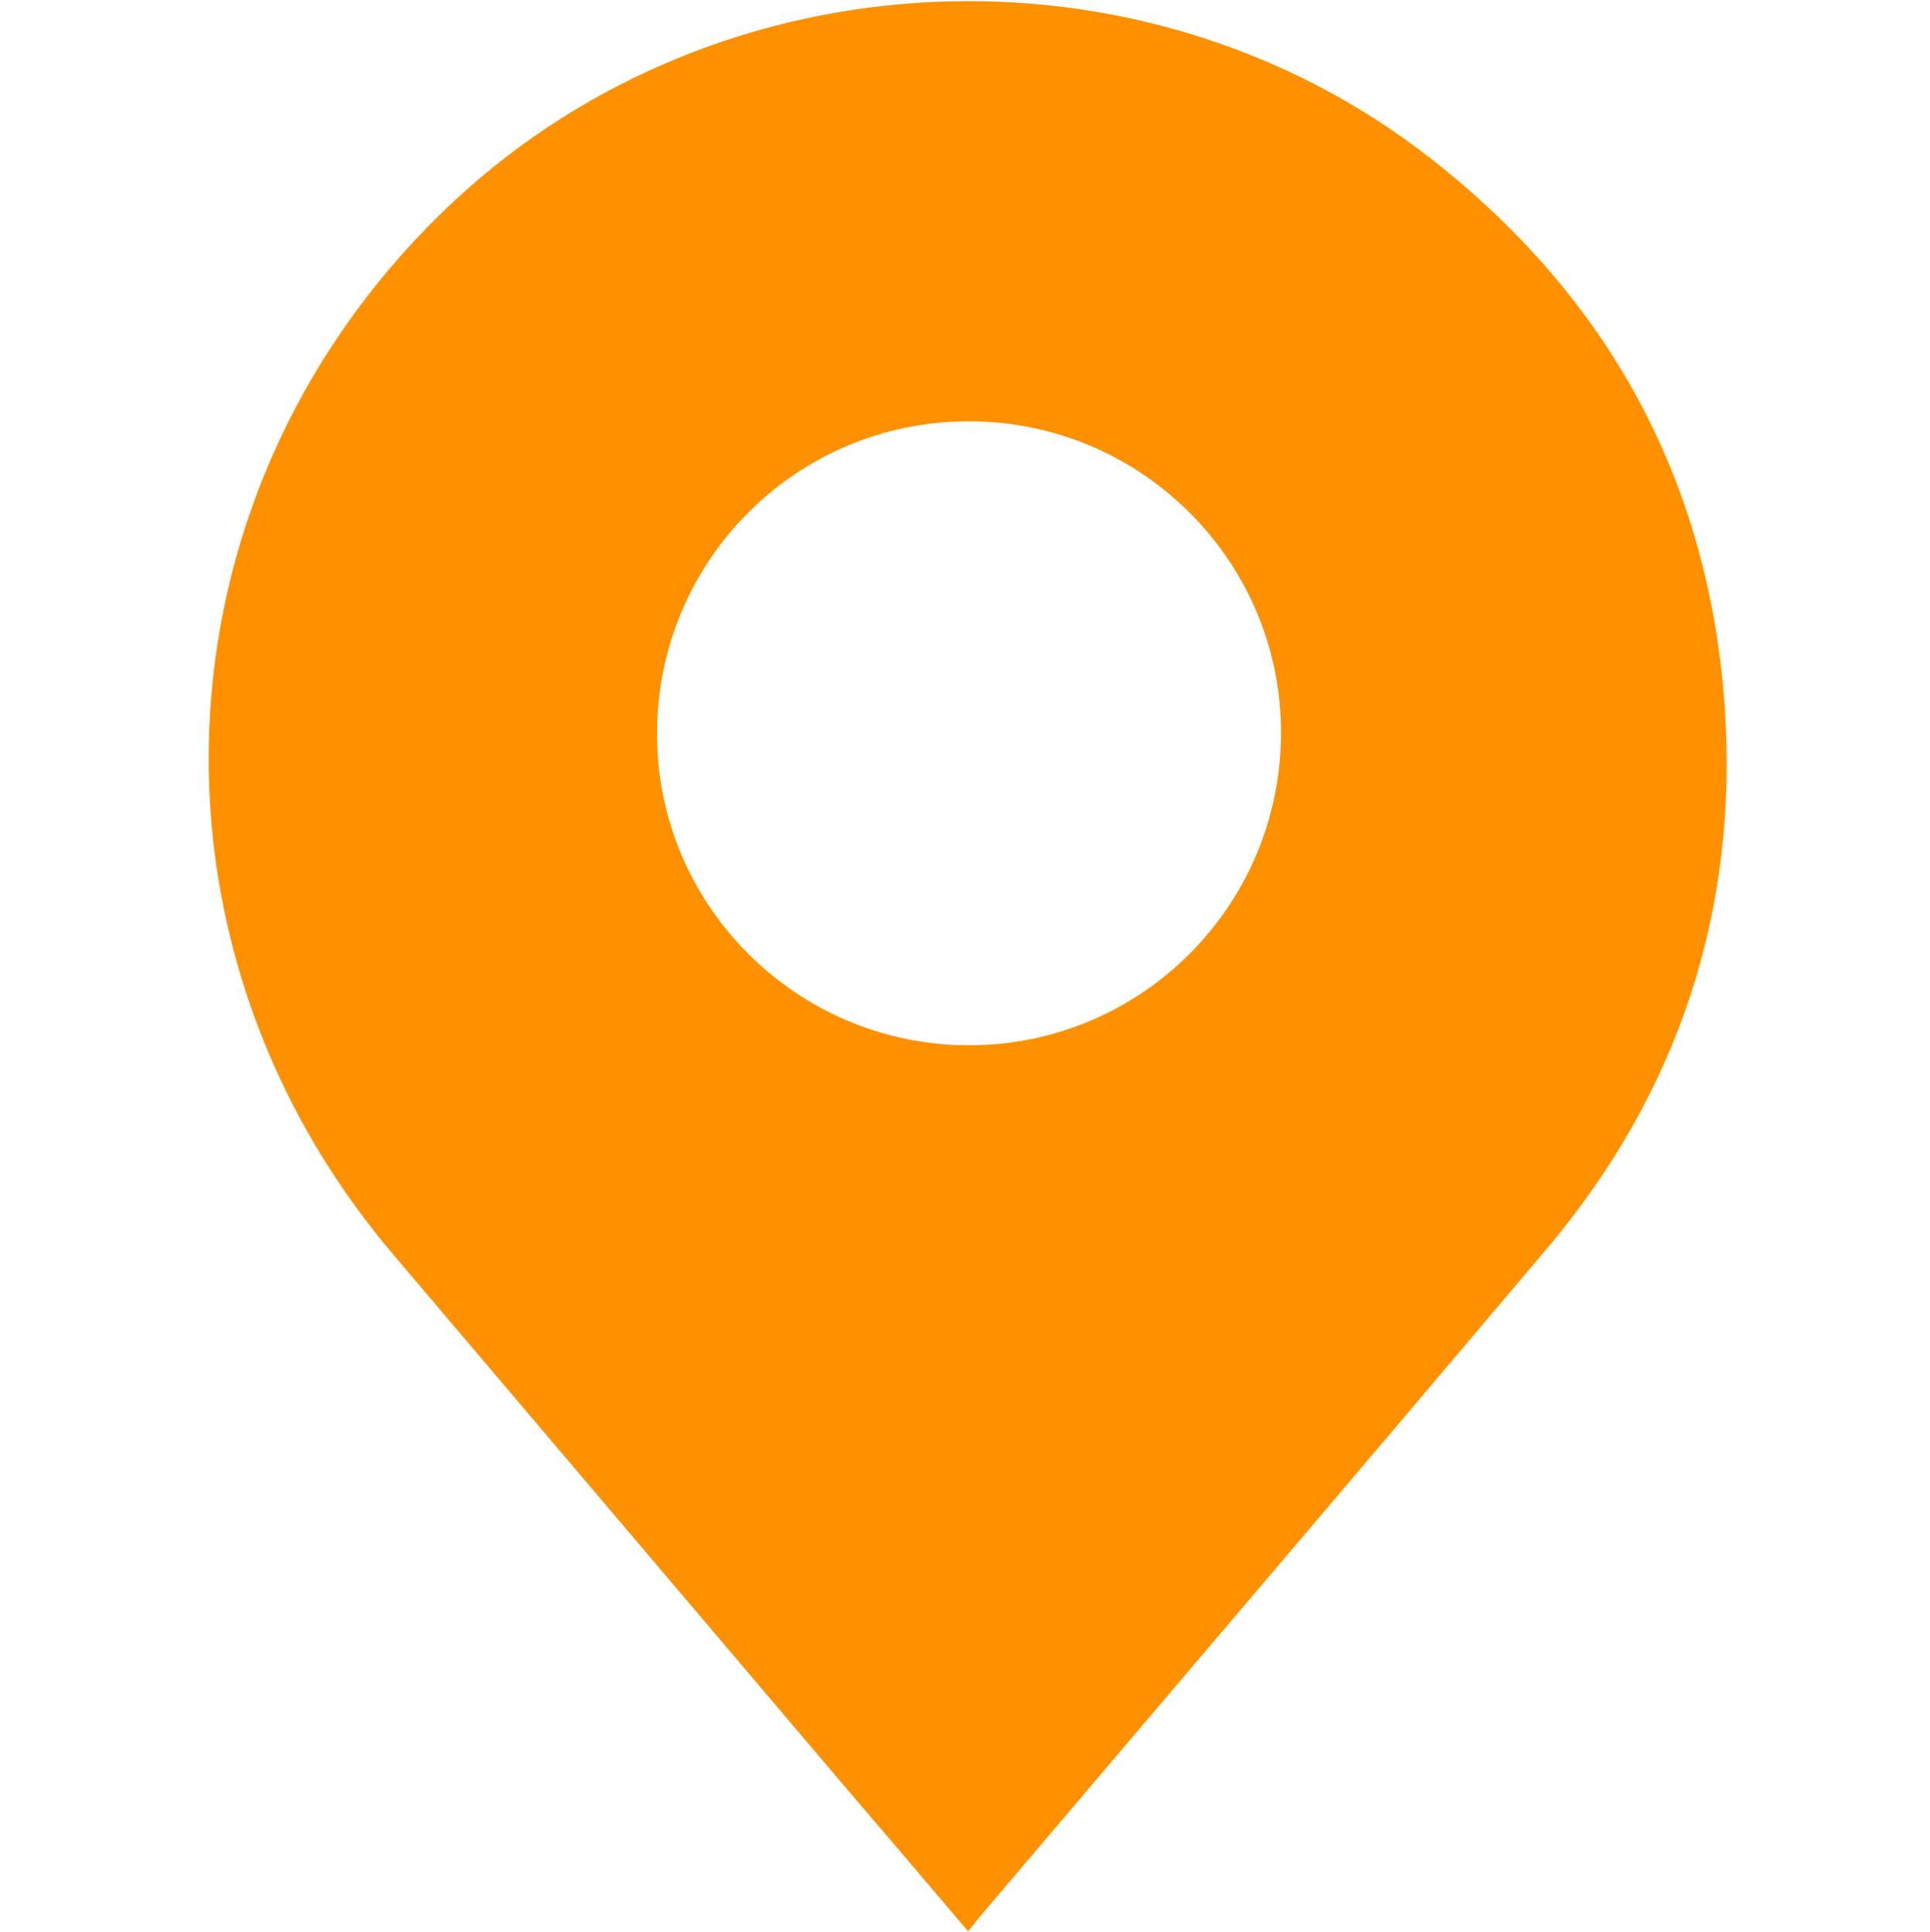 <?xml version="1.0" encoding="UTF-8"?>
<svg id="Laag_3" xmlns="http://www.w3.org/2000/svg" viewBox="0 0 21.71 21.74">
  <path d="M10.9,21.74c-.5-.59-.97-1.14-1.44-1.69-1.68-1.98-3.36-3.96-5.04-5.94-3.01-3.55-2.71-8.68.69-11.85,3.01-2.8,7.74-3.01,10.98-.48,2.01,1.57,3.13,3.63,3.31,6.16.16,2.3-.52,4.36-2.01,6.12-2.12,2.51-4.26,5.02-6.39,7.53-.03.04-.06.08-.11.14ZM10.9,11.76c1.93,0,3.5-1.56,3.51-3.5.01-1.94-1.57-3.52-3.51-3.52-1.94,0-3.5,1.56-3.51,3.5-.01,1.94,1.57,3.52,3.51,3.52Z" style="fill: #ff9100;"/>
</svg>